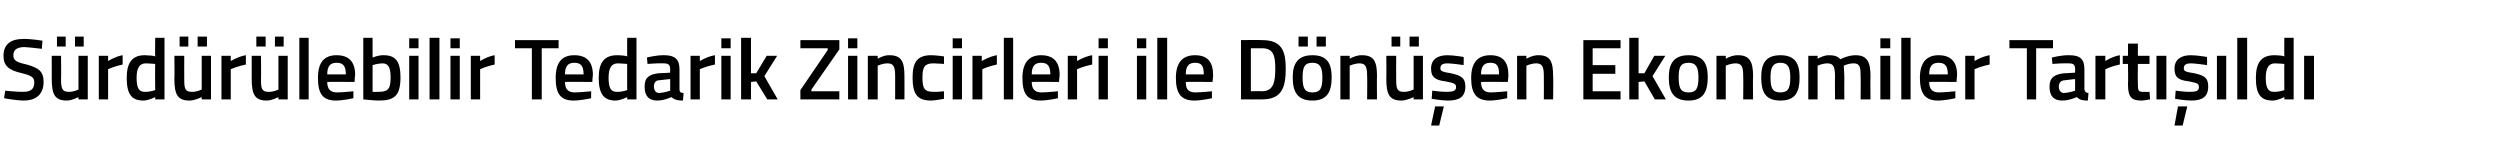 <?xml version="1.0" standalone="no"?><!DOCTYPE svg PUBLIC "-//W3C//DTD SVG 1.1//EN" "http://www.w3.org/Graphics/SVG/1.1/DTD/svg11.dtd"><svg xmlns="http://www.w3.org/2000/svg" version="1.1" width="430.1px" height="26.8px" viewBox="0 -2 430.1 26.8" style="top:-2px">  <desc>S rd r lebilir Tedarik Zincirleri ile D n en Ekonomiler Tart ld</desc>  <defs/>  <g id="Polygon347296">    <path d="M 7.2 6.4 C 7.2 6.4 5.07 6.14 4.2 6.1 C 2.9 6.1 2.3 6.6 2.3 7.5 C 2.3 8.4 2.8 8.7 4.6 9.1 C 6.7 9.7 7.5 10.3 7.5 12.1 C 7.5 14.3 6.1 15.3 4.1 15.3 C 2.76 15.29 0.7 14.9 0.7 14.9 L 0.9 13.6 C 0.9 13.6 2.92 13.82 4 13.8 C 5.3 13.8 5.9 13.3 5.9 12.2 C 5.9 11.3 5.4 11 3.8 10.6 C 1.6 10.1 0.6 9.4 0.6 7.6 C 0.6 5.5 2 4.7 4 4.7 C 5.36 4.67 7.3 5 7.3 5 L 7.2 6.4 Z M 13.5 7.6 L 13.5 13.4 C 13.5 13.4 12.72 13.83 11.8 13.8 C 10.7 13.8 10.5 13.2 10.5 11.6 C 10.55 11.55 10.5 7.6 10.5 7.6 L 8.9 7.6 C 8.9 7.6 8.91 11.54 8.9 11.5 C 8.9 14.2 9.4 15.3 11.5 15.3 C 12.43 15.29 13.5 14.7 13.5 14.7 L 13.5 15.1 L 15.1 15.1 L 15.1 7.6 L 13.5 7.6 Z M 9.8 4.3 L 11.3 4.3 L 11.3 6 L 9.8 6 L 9.8 4.3 Z M 12.9 4.3 L 14.4 4.3 L 14.4 6 L 12.9 6 L 12.9 4.3 Z M 17 7.6 L 18.6 7.6 L 18.6 8.5 C 18.6 8.5 19.87 7.7 21.1 7.5 C 21.1 7.5 21.1 9.1 21.1 9.1 C 19.78 9.37 18.6 9.9 18.6 9.9 L 18.6 15.1 L 17 15.1 L 17 7.6 Z M 28.3 15.1 L 26.7 15.1 L 26.7 14.7 C 26.7 14.7 25.58 15.29 24.7 15.3 C 22.7 15.3 21.8 14.3 21.8 11.4 C 21.8 8.7 22.8 7.5 24.9 7.5 C 25.5 7.5 26.6 7.6 26.7 7.7 C 26.66 7.66 26.7 4.5 26.7 4.5 L 28.3 4.5 L 28.3 15.1 Z M 26.7 13.5 C 26.7 13.5 26.66 9.02 26.7 9 C 26.6 9 25.7 8.9 25.1 8.9 C 24 8.9 23.5 9.7 23.5 11.4 C 23.5 13.3 24 13.8 24.9 13.8 C 25.77 13.84 26.7 13.5 26.7 13.5 Z M 34.7 7.6 L 34.7 13.4 C 34.7 13.4 33.85 13.83 33 13.8 C 31.8 13.8 31.7 13.2 31.7 11.6 C 31.68 11.55 31.7 7.6 31.7 7.6 L 30 7.6 C 30 7.6 30.05 11.54 30 11.5 C 30 14.2 30.5 15.3 32.6 15.3 C 33.57 15.29 34.7 14.7 34.7 14.7 L 34.7 15.1 L 36.3 15.1 L 36.3 7.6 L 34.7 7.6 Z M 30.9 4.3 L 32.4 4.3 L 32.4 6 L 30.9 6 L 30.9 4.3 Z M 34 4.3 L 35.6 4.3 L 35.6 6 L 34 6 L 34 4.3 Z M 38.1 7.6 L 39.7 7.6 L 39.7 8.5 C 39.7 8.5 41.01 7.7 42.3 7.5 C 42.3 7.5 42.3 9.1 42.3 9.1 C 40.92 9.37 39.7 9.9 39.7 9.9 L 39.7 15.1 L 38.1 15.1 L 38.1 7.6 Z M 47.9 7.6 L 47.9 13.4 C 47.9 13.4 47.11 13.83 46.2 13.8 C 45 13.8 44.9 13.2 44.9 11.6 C 44.94 11.55 44.9 7.6 44.9 7.6 L 43.3 7.6 C 43.3 7.6 43.31 11.54 43.3 11.5 C 43.3 14.2 43.8 15.3 45.9 15.3 C 46.83 15.29 47.9 14.7 47.9 14.7 L 47.9 15.1 L 49.5 15.1 L 49.5 7.6 L 47.9 7.6 Z M 44.1 4.3 L 45.7 4.3 L 45.7 6 L 44.1 6 L 44.1 4.3 Z M 47.3 4.3 L 48.8 4.3 L 48.8 6 L 47.3 6 L 47.3 4.3 Z M 51.5 4.5 L 53.1 4.5 L 53.1 15.1 L 51.5 15.1 L 51.5 4.5 Z M 60.8 13.7 L 60.8 14.9 C 60.8 14.9 59.1 15.29 57.8 15.3 C 55.5 15.3 54.7 14.1 54.7 11.4 C 54.7 8.7 55.8 7.5 57.9 7.5 C 60 7.5 61.1 8.6 61.1 10.9 C 61.06 10.9 61 12.1 61 12.1 C 61 12.1 56.31 12.06 56.3 12.1 C 56.3 13.3 56.8 13.9 58 13.9 C 59.21 13.87 60.8 13.7 60.8 13.7 Z M 59.5 10.8 C 59.5 9.3 59 8.8 57.9 8.8 C 56.8 8.8 56.3 9.4 56.3 10.8 C 56.3 10.8 59.5 10.8 59.5 10.8 Z M 68.9 11.3 C 68.9 14.4 67.9 15.3 65.2 15.3 C 64.4 15.3 62.5 15.1 62.5 15.1 C 62.49 15.12 62.5 4.5 62.5 4.5 L 64.1 4.5 L 64.1 7.9 C 64.1 7.9 65.14 7.46 66 7.5 C 68 7.5 68.9 8.5 68.9 11.3 Z M 67.2 11.3 C 67.2 9.6 66.8 8.9 65.8 8.9 C 64.99 8.91 64.1 9.2 64.1 9.2 L 64.1 13.8 C 64.1 13.8 64.93 13.84 65.2 13.8 C 66.9 13.8 67.2 13.1 67.2 11.3 Z M 70.4 7.6 L 72 7.6 L 72 15.1 L 70.4 15.1 L 70.4 7.6 Z M 70.4 4.6 L 72 4.6 L 72 6.3 L 70.4 6.3 L 70.4 4.6 Z M 73.9 4.5 L 75.6 4.5 L 75.6 15.1 L 73.9 15.1 L 73.9 4.5 Z M 77.5 7.6 L 79.1 7.6 L 79.1 15.1 L 77.5 15.1 L 77.5 7.6 Z M 77.5 4.6 L 79.1 4.6 L 79.1 6.3 L 77.5 6.3 L 77.5 4.6 Z M 81 7.6 L 82.6 7.6 L 82.6 8.5 C 82.6 8.5 83.85 7.7 85.1 7.5 C 85.1 7.5 85.1 9.1 85.1 9.1 C 83.76 9.37 82.6 9.9 82.6 9.9 L 82.6 15.1 L 81 15.1 L 81 7.6 Z M 88.6 4.9 L 96.1 4.9 L 96.1 6.3 L 93.2 6.3 L 93.2 15.1 L 91.5 15.1 L 91.5 6.3 L 88.6 6.3 L 88.6 4.9 Z M 101.7 13.7 L 101.7 14.9 C 101.7 14.9 100 15.29 98.7 15.3 C 96.4 15.3 95.6 14.1 95.6 11.4 C 95.6 8.7 96.7 7.5 98.8 7.5 C 100.9 7.5 102 8.6 102 10.9 C 101.97 10.9 101.9 12.1 101.9 12.1 C 101.9 12.1 97.21 12.06 97.2 12.1 C 97.2 13.3 97.7 13.9 98.9 13.9 C 100.11 13.87 101.7 13.7 101.7 13.7 Z M 100.4 10.8 C 100.4 9.3 99.9 8.8 98.8 8.8 C 97.7 8.8 97.2 9.4 97.2 10.8 C 97.2 10.8 100.4 10.8 100.4 10.8 Z M 109.5 15.1 L 107.9 15.1 L 107.9 14.7 C 107.9 14.7 106.8 15.29 105.9 15.3 C 104 15.3 103 14.3 103 11.4 C 103 8.7 104 7.5 106.2 7.5 C 106.8 7.5 107.8 7.6 107.9 7.7 C 107.88 7.66 107.9 4.5 107.9 4.5 L 109.5 4.5 L 109.5 15.1 Z M 107.9 13.5 C 107.9 13.5 107.88 9.02 107.9 9 C 107.8 9 106.9 8.9 106.3 8.9 C 105.2 8.9 104.7 9.7 104.7 11.4 C 104.7 13.3 105.2 13.8 106.1 13.8 C 106.99 13.84 107.9 13.5 107.9 13.5 Z M 116.9 13.4 C 116.9 13.8 117.1 14 117.6 14 C 117.6 14 117.5 15.3 117.5 15.3 C 116.6 15.3 116.1 15.2 115.5 14.7 C 115.5 14.7 114.3 15.3 113.1 15.3 C 111.6 15.3 110.9 14.5 110.9 12.9 C 110.9 11.3 111.7 10.8 113.3 10.6 C 113.34 10.63 115.3 10.5 115.3 10.5 C 115.3 10.5 115.27 9.93 115.3 9.9 C 115.3 9.1 114.9 8.9 114.2 8.9 C 113.17 8.85 111.4 9 111.4 9 L 111.3 7.9 C 111.3 7.9 112.93 7.46 114.3 7.5 C 116.1 7.5 116.9 8.2 116.9 9.9 C 116.9 9.9 116.9 13.4 116.9 13.4 Z M 113.5 11.8 C 112.8 11.8 112.5 12.2 112.5 12.9 C 112.5 13.5 112.8 14 113.4 14 C 114.27 13.96 115.3 13.6 115.3 13.6 L 115.3 11.6 C 115.3 11.6 113.53 11.79 113.5 11.8 Z M 118.8 7.6 L 120.4 7.6 L 120.4 8.5 C 120.4 8.5 121.69 7.7 123 7.5 C 123 7.5 123 9.1 123 9.1 C 121.6 9.37 120.4 9.9 120.4 9.9 L 120.4 15.1 L 118.8 15.1 L 118.8 7.6 Z M 124.1 7.6 L 125.7 7.6 L 125.7 15.1 L 124.1 15.1 L 124.1 7.6 Z M 124.1 4.6 L 125.7 4.6 L 125.7 6.3 L 124.1 6.3 L 124.1 4.6 Z M 127.5 15.1 L 127.5 4.5 L 129.2 4.5 L 129.2 10.6 L 130.1 10.6 L 131.9 7.6 L 133.7 7.6 L 131.5 11.1 L 133.8 15.1 L 132 15.1 L 130.1 12 L 129.2 12.1 L 129.2 15.1 L 127.5 15.1 Z M 137.7 4.9 L 144.4 4.9 L 144.4 6.5 L 139.6 13.4 L 139.6 13.7 L 144.4 13.7 L 144.4 15.1 L 137.7 15.1 L 137.7 13.5 L 142.4 6.6 L 142.4 6.3 L 137.7 6.3 L 137.7 4.9 Z M 145.9 7.6 L 147.5 7.6 L 147.5 15.1 L 145.9 15.1 L 145.9 7.6 Z M 145.9 4.6 L 147.5 4.6 L 147.5 6.3 L 145.9 6.3 L 145.9 4.6 Z M 149.3 15.1 L 149.3 7.6 L 151 7.6 L 151 8.1 C 151 8.1 152.05 7.46 153 7.5 C 155.1 7.5 155.6 8.6 155.6 11.1 C 155.62 11.1 155.6 15.1 155.6 15.1 L 154 15.1 C 154 15.1 154 11.15 154 11.1 C 154 9.6 153.8 8.9 152.7 8.9 C 151.8 8.91 151 9.3 151 9.3 L 151 15.1 L 149.3 15.1 Z M 162.4 7.7 C 162.43 7.75 162.4 9 162.4 9 C 162.4 9 161.19 8.91 160.6 8.9 C 159.1 8.9 158.7 9.5 158.7 11.3 C 158.7 13.2 159 13.8 160.6 13.8 C 161.2 13.84 162.4 13.7 162.4 13.7 L 162.4 15 C 162.4 15 160.92 15.29 160.2 15.3 C 157.8 15.3 157 14.2 157 11.3 C 157 8.6 157.9 7.5 160.2 7.5 C 161 7.5 162.4 7.7 162.4 7.7 Z M 163.9 7.6 L 165.5 7.6 L 165.5 15.1 L 163.9 15.1 L 163.9 7.6 Z M 163.9 4.6 L 165.5 4.6 L 165.5 6.3 L 163.9 6.3 L 163.9 4.6 Z M 167.3 7.6 L 168.9 7.6 L 168.9 8.5 C 168.9 8.5 170.22 7.7 171.5 7.5 C 171.5 7.5 171.5 9.1 171.5 9.1 C 170.13 9.37 169 9.9 169 9.9 L 169 15.1 L 167.3 15.1 L 167.3 7.6 Z M 172.7 4.5 L 174.3 4.5 L 174.3 15.1 L 172.7 15.1 L 172.7 4.5 Z M 182 13.7 L 182 14.9 C 182 14.9 180.31 15.29 179 15.3 C 176.7 15.3 175.9 14.1 175.9 11.4 C 175.9 8.7 177.1 7.5 179.1 7.5 C 181.2 7.5 182.3 8.6 182.3 10.9 C 182.28 10.9 182.2 12.1 182.2 12.1 C 182.2 12.1 177.52 12.06 177.5 12.1 C 177.5 13.3 178 13.9 179.2 13.9 C 180.42 13.87 182 13.7 182 13.7 Z M 180.7 10.8 C 180.7 9.3 180.2 8.8 179.1 8.8 C 178 8.8 177.5 9.4 177.5 10.8 C 177.5 10.8 180.7 10.8 180.7 10.8 Z M 183.7 7.6 L 185.3 7.6 L 185.3 8.5 C 185.3 8.5 186.6 7.7 187.9 7.5 C 187.9 7.5 187.9 9.1 187.9 9.1 C 186.51 9.37 185.3 9.9 185.3 9.9 L 185.3 15.1 L 183.7 15.1 L 183.7 7.6 Z M 189 7.6 L 190.6 7.6 L 190.6 15.1 L 189 15.1 L 189 7.6 Z M 189 4.6 L 190.6 4.6 L 190.6 6.3 L 189 6.3 L 189 4.6 Z M 195.6 7.6 L 197.2 7.6 L 197.2 15.1 L 195.6 15.1 L 195.6 7.6 Z M 195.6 4.6 L 197.2 4.6 L 197.2 6.3 L 195.6 6.3 L 195.6 4.6 Z M 199.1 4.5 L 200.8 4.5 L 200.8 15.1 L 199.1 15.1 L 199.1 4.5 Z M 208.5 13.7 L 208.5 14.9 C 208.5 14.9 206.77 15.29 205.5 15.3 C 203.2 15.3 202.3 14.1 202.3 11.4 C 202.3 8.7 203.5 7.5 205.6 7.5 C 207.7 7.5 208.7 8.6 208.7 10.9 C 208.74 10.9 208.6 12.1 208.6 12.1 C 208.6 12.1 203.98 12.06 204 12.1 C 204 13.3 204.4 13.9 205.7 13.9 C 206.88 13.87 208.5 13.7 208.5 13.7 Z M 207.1 10.8 C 207.1 9.3 206.7 8.8 205.6 8.8 C 204.5 8.8 204 9.4 204 10.8 C 204 10.8 207.1 10.8 207.1 10.8 Z M 213.5 15.1 L 213.5 4.9 C 213.5 4.9 217.06 4.85 217.1 4.9 C 220.4 4.9 221.2 6.6 221.2 9.8 C 221.2 13.1 220.5 15.1 217.1 15.1 C 217.06 15.12 213.5 15.1 213.5 15.1 Z M 217.1 6.3 C 217.06 6.3 215.2 6.3 215.2 6.3 L 215.2 13.7 C 215.2 13.7 217.06 13.66 217.1 13.7 C 219.1 13.7 219.4 12.1 219.4 9.8 C 219.4 7.6 219.1 6.3 217.1 6.3 Z M 222.4 11.3 C 222.4 13.8 223.2 15.3 225.8 15.3 C 228.3 15.3 229.1 13.8 229.1 11.3 C 229.1 8.9 228.3 7.5 225.8 7.5 C 223.3 7.5 222.4 8.9 222.4 11.3 Z M 224.1 11.3 C 224.1 9.6 224.4 8.8 225.8 8.8 C 227.1 8.8 227.5 9.6 227.5 11.3 C 227.5 13.1 227.2 13.9 225.8 13.9 C 224.4 13.9 224.1 13.1 224.1 11.3 Z M 223.4 4.3 L 225 4.3 L 225 6 L 223.4 6 L 223.4 4.3 Z M 226.5 4.3 L 228.1 4.3 L 228.1 6 L 226.5 6 L 226.5 4.3 Z M 230.6 15.1 L 230.6 7.6 L 232.2 7.6 L 232.2 8.1 C 232.2 8.1 233.29 7.46 234.3 7.5 C 236.4 7.5 236.9 8.6 236.9 11.1 C 236.86 11.1 236.9 15.1 236.9 15.1 L 235.2 15.1 C 235.2 15.1 235.24 11.15 235.2 11.1 C 235.2 9.6 235 8.9 233.9 8.9 C 233.04 8.91 232.2 9.3 232.2 9.3 L 232.2 15.1 L 230.6 15.1 Z M 243.2 7.6 L 243.2 13.4 C 243.2 13.4 242.35 13.83 241.5 13.8 C 240.3 13.8 240.2 13.2 240.2 11.6 C 240.18 11.55 240.2 7.6 240.2 7.6 L 238.5 7.6 C 238.5 7.6 238.54 11.54 238.5 11.5 C 238.5 14.2 239 15.3 241.1 15.3 C 242.07 15.29 243.2 14.7 243.2 14.7 L 243.2 15.1 L 244.8 15.1 L 244.8 7.6 L 243.2 7.6 Z M 239.4 4.3 L 240.9 4.3 L 240.9 6 L 239.4 6 L 239.4 4.3 Z M 242.5 4.3 L 244.1 4.3 L 244.1 6 L 242.5 6 L 242.5 4.3 Z M 246.2 19.6 L 247.6 19.6 L 248.4 16.3 L 246.9 16.3 L 246.2 19.6 Z M 251.8 9.2 C 251.8 9.2 250.05 8.93 249.1 8.9 C 248.2 8.9 247.8 9.1 247.8 9.8 C 247.8 10.2 248.2 10.4 249.6 10.6 C 251.4 11 252.1 11.4 252.1 12.9 C 252.1 14.7 251 15.3 249.1 15.3 C 248.1 15.3 246.3 15 246.3 15 C 246.33 14.96 246.4 13.6 246.4 13.6 C 246.4 13.6 248.19 13.84 249 13.8 C 250 13.8 250.5 13.6 250.5 13 C 250.5 12.4 250.2 12.3 248.7 12 C 247.1 11.8 246.2 11.4 246.2 9.8 C 246.2 8.1 247.5 7.5 249 7.5 C 250.1 7.5 251.8 7.8 251.8 7.8 C 251.85 7.81 251.8 9.2 251.8 9.2 Z M 259.3 13.7 L 259.3 14.9 C 259.3 14.9 257.58 15.29 256.3 15.3 C 254 15.3 253.1 14.1 253.1 11.4 C 253.1 8.7 254.3 7.5 256.4 7.5 C 258.5 7.5 259.5 8.6 259.5 10.9 C 259.54 10.9 259.4 12.1 259.4 12.1 C 259.4 12.1 254.79 12.06 254.8 12.1 C 254.8 13.3 255.3 13.9 256.5 13.9 C 257.68 13.87 259.3 13.7 259.3 13.7 Z M 257.9 10.8 C 257.9 9.3 257.5 8.8 256.4 8.8 C 255.3 8.8 254.8 9.4 254.8 10.8 C 254.8 10.8 257.9 10.8 257.9 10.8 Z M 261 15.1 L 261 7.6 L 262.6 7.6 L 262.6 8.1 C 262.6 8.1 263.68 7.46 264.7 7.5 C 266.7 7.5 267.2 8.6 267.2 11.1 C 267.25 11.1 267.2 15.1 267.2 15.1 L 265.6 15.1 C 265.6 15.1 265.63 11.15 265.6 11.1 C 265.6 9.6 265.4 8.9 264.3 8.9 C 263.43 8.91 262.6 9.3 262.6 9.3 L 262.6 15.1 L 261 15.1 Z M 272.4 4.9 L 278.8 4.9 L 278.8 6.3 L 274 6.3 L 274 9.2 L 277.9 9.2 L 277.9 10.7 L 274 10.7 L 274 13.7 L 278.8 13.7 L 278.8 15.1 L 272.4 15.1 L 272.4 4.9 Z M 280.3 15.1 L 280.3 4.5 L 281.9 4.5 L 281.9 10.6 L 282.9 10.6 L 284.6 7.6 L 286.5 7.6 L 284.3 11.1 L 286.6 15.1 L 284.7 15.1 L 282.9 12 L 281.9 12.1 L 281.9 15.1 L 280.3 15.1 Z M 293.8 11.3 C 293.8 13.8 293 15.3 290.5 15.3 C 287.9 15.3 287.1 13.8 287.1 11.3 C 287.1 8.9 288 7.5 290.5 7.5 C 293 7.5 293.8 8.9 293.8 11.3 Z M 292.2 11.3 C 292.2 9.6 291.8 8.8 290.5 8.8 C 289.1 8.8 288.8 9.6 288.8 11.3 C 288.8 13.1 289.1 13.9 290.5 13.9 C 291.9 13.9 292.2 13.1 292.2 11.3 Z M 295.3 15.1 L 295.3 7.6 L 296.9 7.6 L 296.9 8.1 C 296.9 8.1 297.99 7.46 299 7.5 C 301 7.5 301.6 8.6 301.6 11.1 C 301.55 11.1 301.6 15.1 301.6 15.1 L 299.9 15.1 C 299.9 15.1 299.94 11.15 299.9 11.1 C 299.9 9.6 299.7 8.9 298.6 8.9 C 297.73 8.91 296.9 9.3 296.9 9.3 L 296.9 15.1 L 295.3 15.1 Z M 309.6 11.3 C 309.6 13.8 308.9 15.3 306.3 15.3 C 303.7 15.3 303 13.8 303 11.3 C 303 8.9 303.8 7.5 306.3 7.5 C 308.8 7.5 309.6 8.9 309.6 11.3 Z M 308 11.3 C 308 9.6 307.6 8.8 306.3 8.8 C 305 8.8 304.6 9.6 304.6 11.3 C 304.6 13.1 304.9 13.9 306.3 13.9 C 307.7 13.9 308 13.1 308 11.3 Z M 311.1 15.1 L 311.1 7.6 L 312.7 7.6 L 312.7 8.1 C 312.7 8.1 313.8 7.46 314.7 7.5 C 315.6 7.5 316.2 7.7 316.6 8.2 C 316.6 8.2 317.9 7.5 319.2 7.5 C 321.2 7.5 321.8 8.6 321.8 11.1 C 321.76 11.1 321.8 15.1 321.8 15.1 L 320.1 15.1 C 320.1 15.1 320.14 11.15 320.1 11.1 C 320.1 9.6 320 8.9 318.9 8.9 C 318 8.9 317.2 9.3 317.2 9.3 C 317.2 9.5 317.3 10.5 317.3 11.2 C 317.27 11.24 317.3 15.1 317.3 15.1 L 315.7 15.1 C 315.7 15.1 315.66 11.27 315.7 11.3 C 315.7 9.6 315.5 8.9 314.4 8.9 C 313.52 8.91 312.7 9.3 312.7 9.3 L 312.7 15.1 L 311.1 15.1 Z M 323.5 7.6 L 325.2 7.6 L 325.2 15.1 L 323.5 15.1 L 323.5 7.6 Z M 323.5 4.6 L 325.2 4.6 L 325.2 6.3 L 323.5 6.3 L 323.5 4.6 Z M 327.1 4.5 L 328.7 4.5 L 328.7 15.1 L 327.1 15.1 L 327.1 4.5 Z M 336.4 13.7 L 336.4 14.9 C 336.4 14.9 334.72 15.29 333.4 15.3 C 331.2 15.3 330.3 14.1 330.3 11.4 C 330.3 8.7 331.5 7.5 333.5 7.5 C 335.6 7.5 336.7 8.6 336.7 10.9 C 336.68 10.9 336.6 12.1 336.6 12.1 C 336.6 12.1 331.93 12.06 331.9 12.1 C 331.9 13.3 332.4 13.9 333.6 13.9 C 334.83 13.87 336.4 13.7 336.4 13.7 Z M 335.1 10.8 C 335.1 9.3 334.6 8.8 333.5 8.8 C 332.4 8.8 331.9 9.4 331.9 10.8 C 331.9 10.8 335.1 10.8 335.1 10.8 Z M 338.1 7.6 L 339.7 7.6 L 339.7 8.5 C 339.7 8.5 341 7.7 342.3 7.5 C 342.3 7.5 342.3 9.1 342.3 9.1 C 340.91 9.37 339.7 9.9 339.7 9.9 L 339.7 15.1 L 338.1 15.1 L 338.1 7.6 Z M 345.7 4.9 L 353.2 4.9 L 353.2 6.3 L 350.3 6.3 L 350.3 15.1 L 348.7 15.1 L 348.7 6.3 L 345.7 6.3 L 345.7 4.9 Z M 358.6 13.4 C 358.7 13.8 358.9 14 359.3 14 C 359.3 14 359.2 15.3 359.2 15.3 C 358.3 15.3 357.8 15.2 357.3 14.7 C 357.3 14.7 356 15.3 354.8 15.3 C 353.3 15.3 352.6 14.5 352.6 12.9 C 352.6 11.3 353.5 10.8 355.1 10.6 C 355.07 10.63 357 10.5 357 10.5 C 357 10.5 357.01 9.93 357 9.9 C 357 9.1 356.7 8.9 355.9 8.9 C 354.91 8.85 353.1 9 353.1 9 L 353 7.9 C 353 7.9 354.67 7.46 356 7.5 C 357.9 7.5 358.6 8.2 358.6 9.9 C 358.6 9.9 358.6 13.4 358.6 13.4 Z M 355.3 11.8 C 354.6 11.8 354.2 12.2 354.2 12.9 C 354.2 13.5 354.5 14 355.1 14 C 356 13.96 357 13.6 357 13.6 L 357 11.6 C 357 11.6 355.27 11.79 355.3 11.8 Z M 360.5 7.6 L 362.2 7.6 L 362.2 8.5 C 362.2 8.5 363.43 7.7 364.7 7.5 C 364.7 7.5 364.7 9.1 364.7 9.1 C 363.34 9.37 362.2 9.9 362.2 9.9 L 362.2 15.1 L 360.5 15.1 L 360.5 7.6 Z M 367.8 9 C 367.8 9 367.76 12.32 367.8 12.3 C 367.8 13.4 367.8 13.8 368.6 13.8 C 369.01 13.84 369.8 13.8 369.8 13.8 L 369.9 15.1 C 369.9 15.1 368.89 15.29 368.4 15.3 C 366.7 15.3 366.1 14.7 366.1 12.5 C 366.15 12.5 366.1 9 366.1 9 L 365.2 9 L 365.2 7.6 L 366.1 7.6 L 366.1 5.5 L 367.8 5.5 L 367.8 7.6 L 369.8 7.6 L 369.8 9 L 367.8 9 Z M 371 7.6 L 372.7 7.6 L 372.7 15.1 L 371 15.1 L 371 7.6 Z M 374.1 19.6 L 375.5 19.6 L 376.3 16.3 L 374.7 16.3 L 374.1 19.6 Z M 379.7 9.2 C 379.7 9.2 377.92 8.93 377 8.9 C 376.1 8.9 375.7 9.1 375.7 9.8 C 375.7 10.2 376 10.4 377.5 10.6 C 379.3 11 379.9 11.4 379.9 12.9 C 379.9 14.7 378.8 15.3 377 15.3 C 375.9 15.3 374.2 15 374.2 15 C 374.2 14.96 374.3 13.6 374.3 13.6 C 374.3 13.6 376.06 13.84 376.8 13.8 C 377.9 13.8 378.3 13.6 378.3 13 C 378.3 12.4 378.1 12.3 376.6 12 C 374.9 11.8 374.1 11.4 374.1 9.8 C 374.1 8.1 375.4 7.5 376.9 7.5 C 378 7.5 379.7 7.8 379.7 7.8 C 379.72 7.81 379.7 9.2 379.7 9.2 Z M 381.4 7.6 L 383 7.6 L 383 15.1 L 381.4 15.1 L 381.4 7.6 Z M 384.9 4.5 L 386.6 4.5 L 386.6 15.1 L 384.9 15.1 L 384.9 4.5 Z M 394.6 15.1 L 393 15.1 L 393 14.7 C 393 14.7 391.88 15.29 391 15.3 C 389 15.3 388.1 14.3 388.1 11.4 C 388.1 8.7 389.1 7.5 391.3 7.5 C 391.9 7.5 392.9 7.6 393 7.7 C 392.96 7.66 393 4.5 393 4.5 L 394.6 4.5 L 394.6 15.1 Z M 393 13.5 C 393 13.5 392.96 9.02 393 9 C 392.9 9 392 8.9 391.4 8.9 C 390.3 8.9 389.8 9.7 389.8 11.4 C 389.8 13.3 390.3 13.8 391.2 13.8 C 392.08 13.84 393 13.5 393 13.5 Z M 396.4 7.6 L 398.1 7.6 L 398.1 15.1 L 396.4 15.1 L 396.4 7.6 Z " stroke="none" fill="#000"/>  </g></svg>